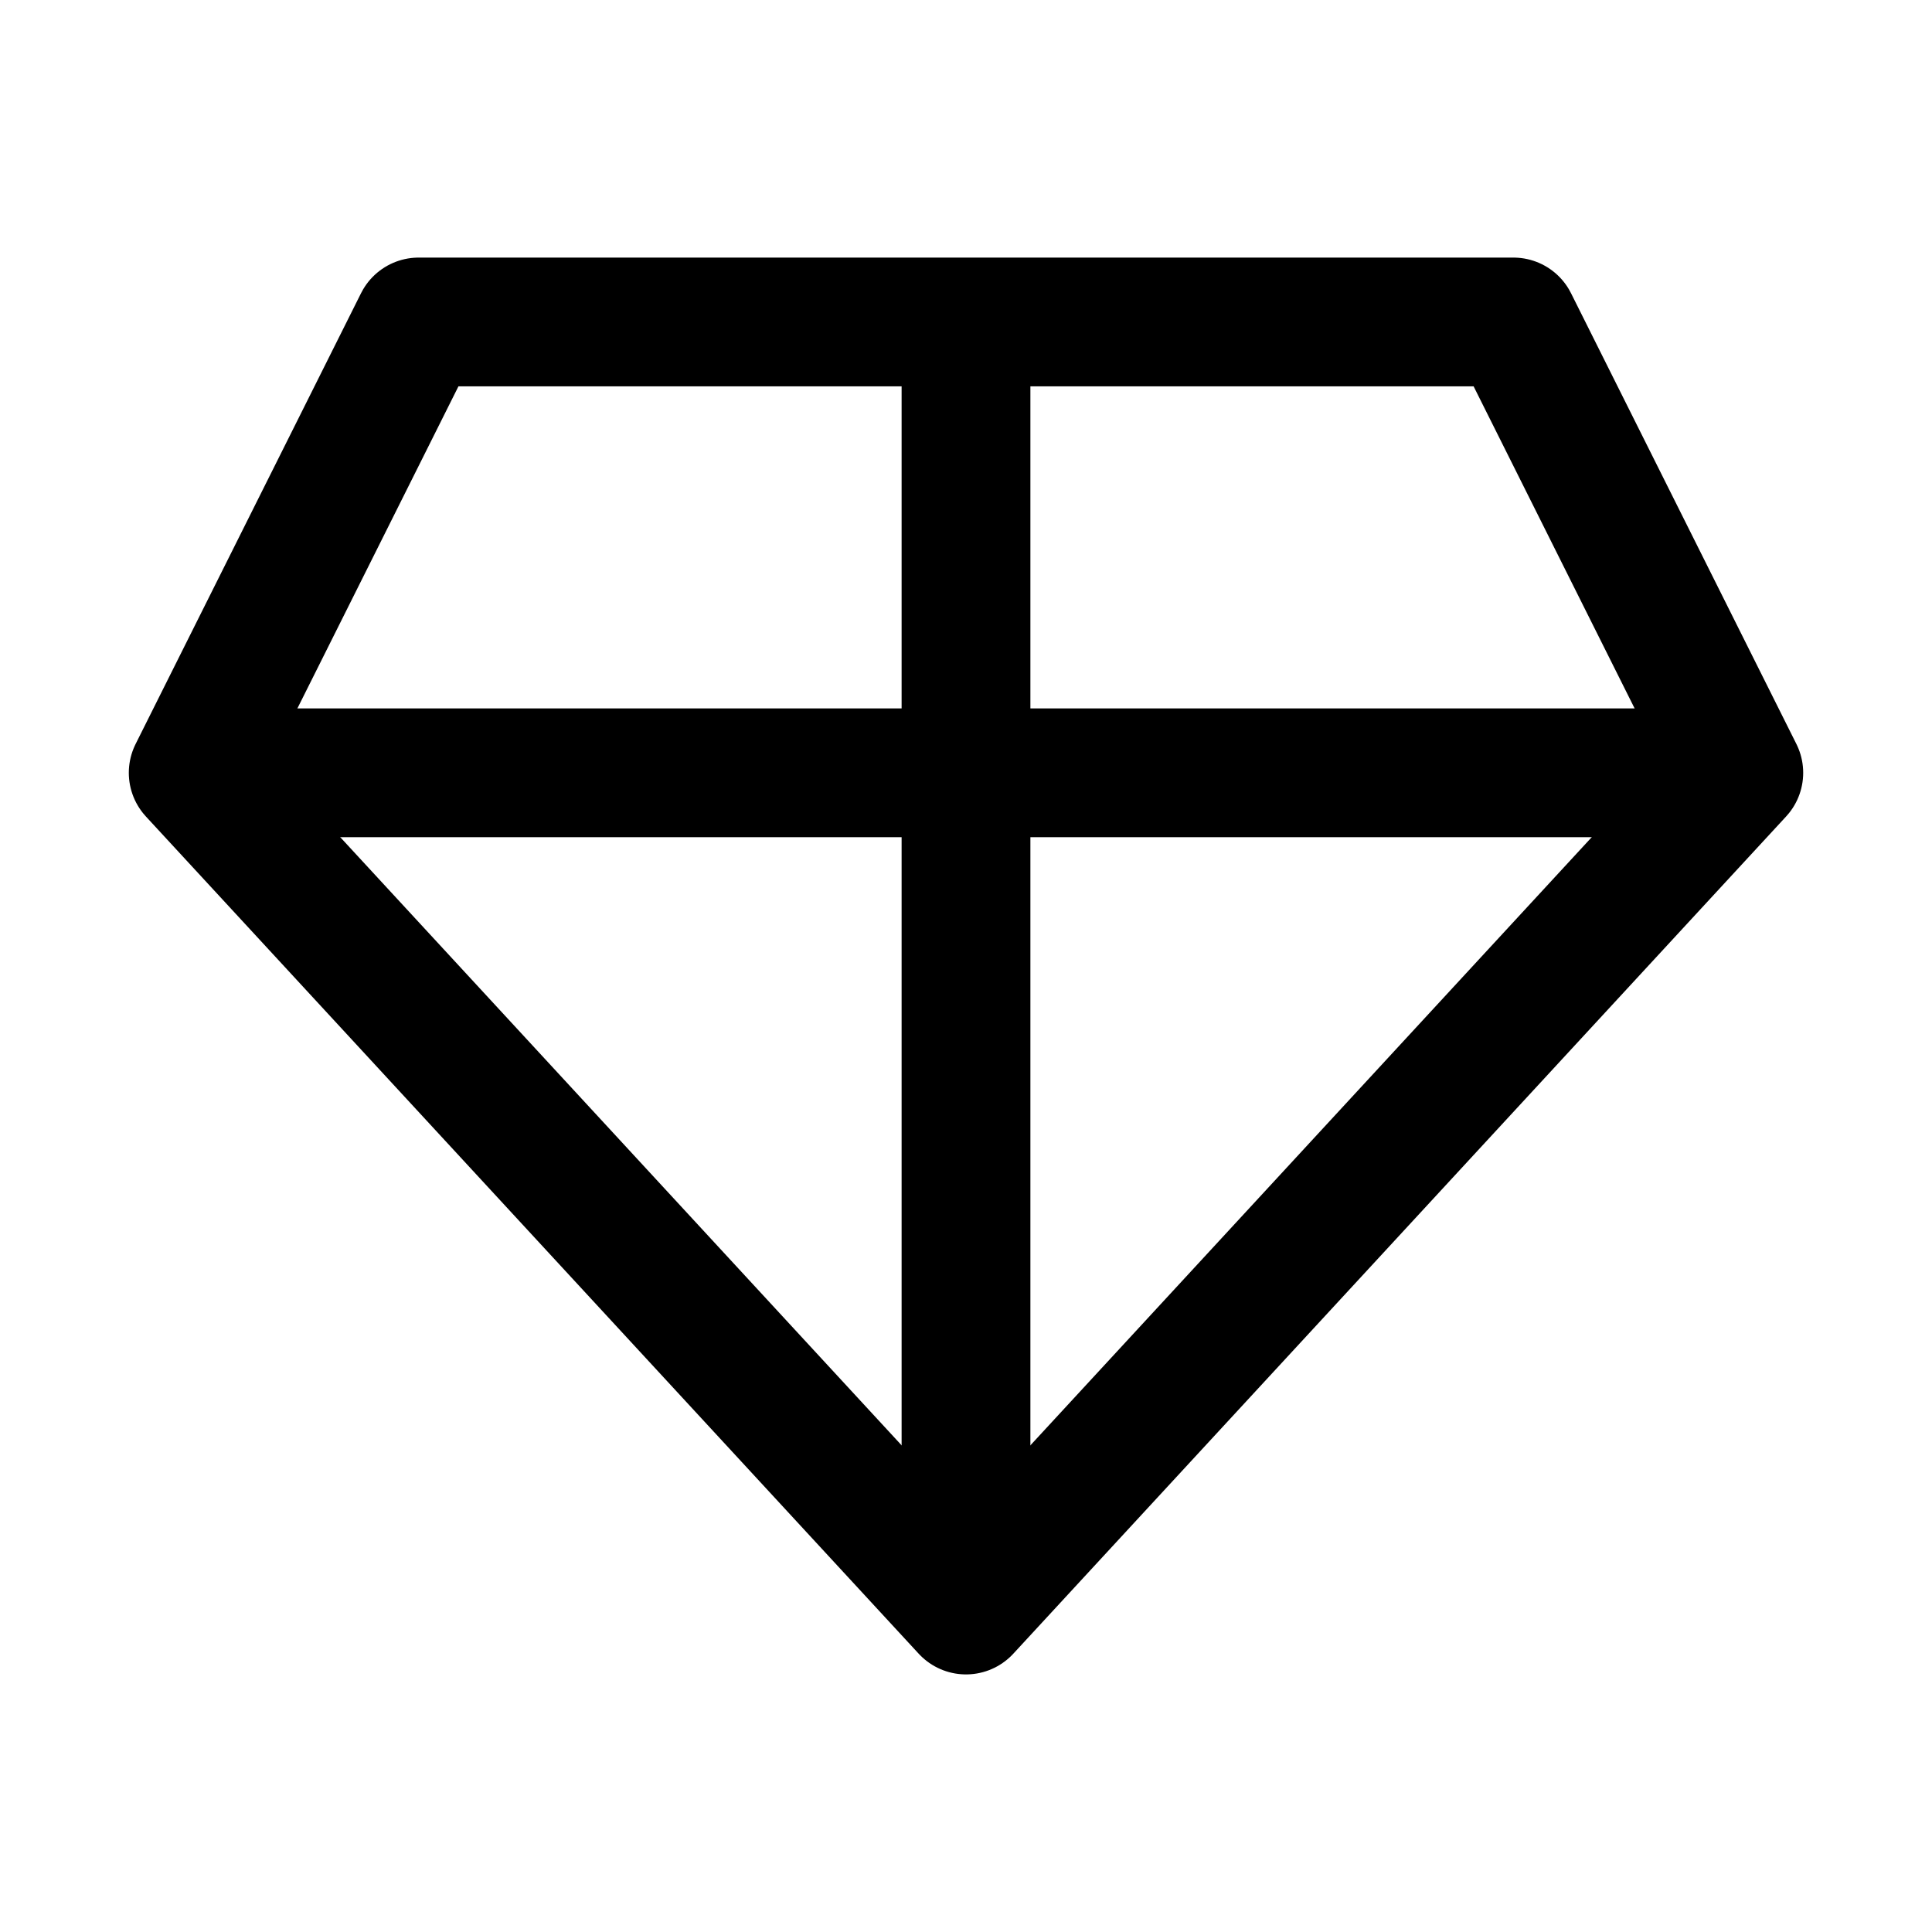 <svg width="32" height="32" viewBox="0 0 32 32" fill="none" xmlns="http://www.w3.org/2000/svg">
<path d="M6.934 5.333H25.067L28.8 12.8L16 26.667L3.2 12.8L6.934 5.333Z" stroke="black" stroke-width="2.133" stroke-linejoin="round"/>
<path d="M16 5.333V26.667" stroke="black" stroke-width="2.133"/>
<path d="M28.8 12.8L4.266 12.8" stroke="black" stroke-width="2.133"/>
</svg>
